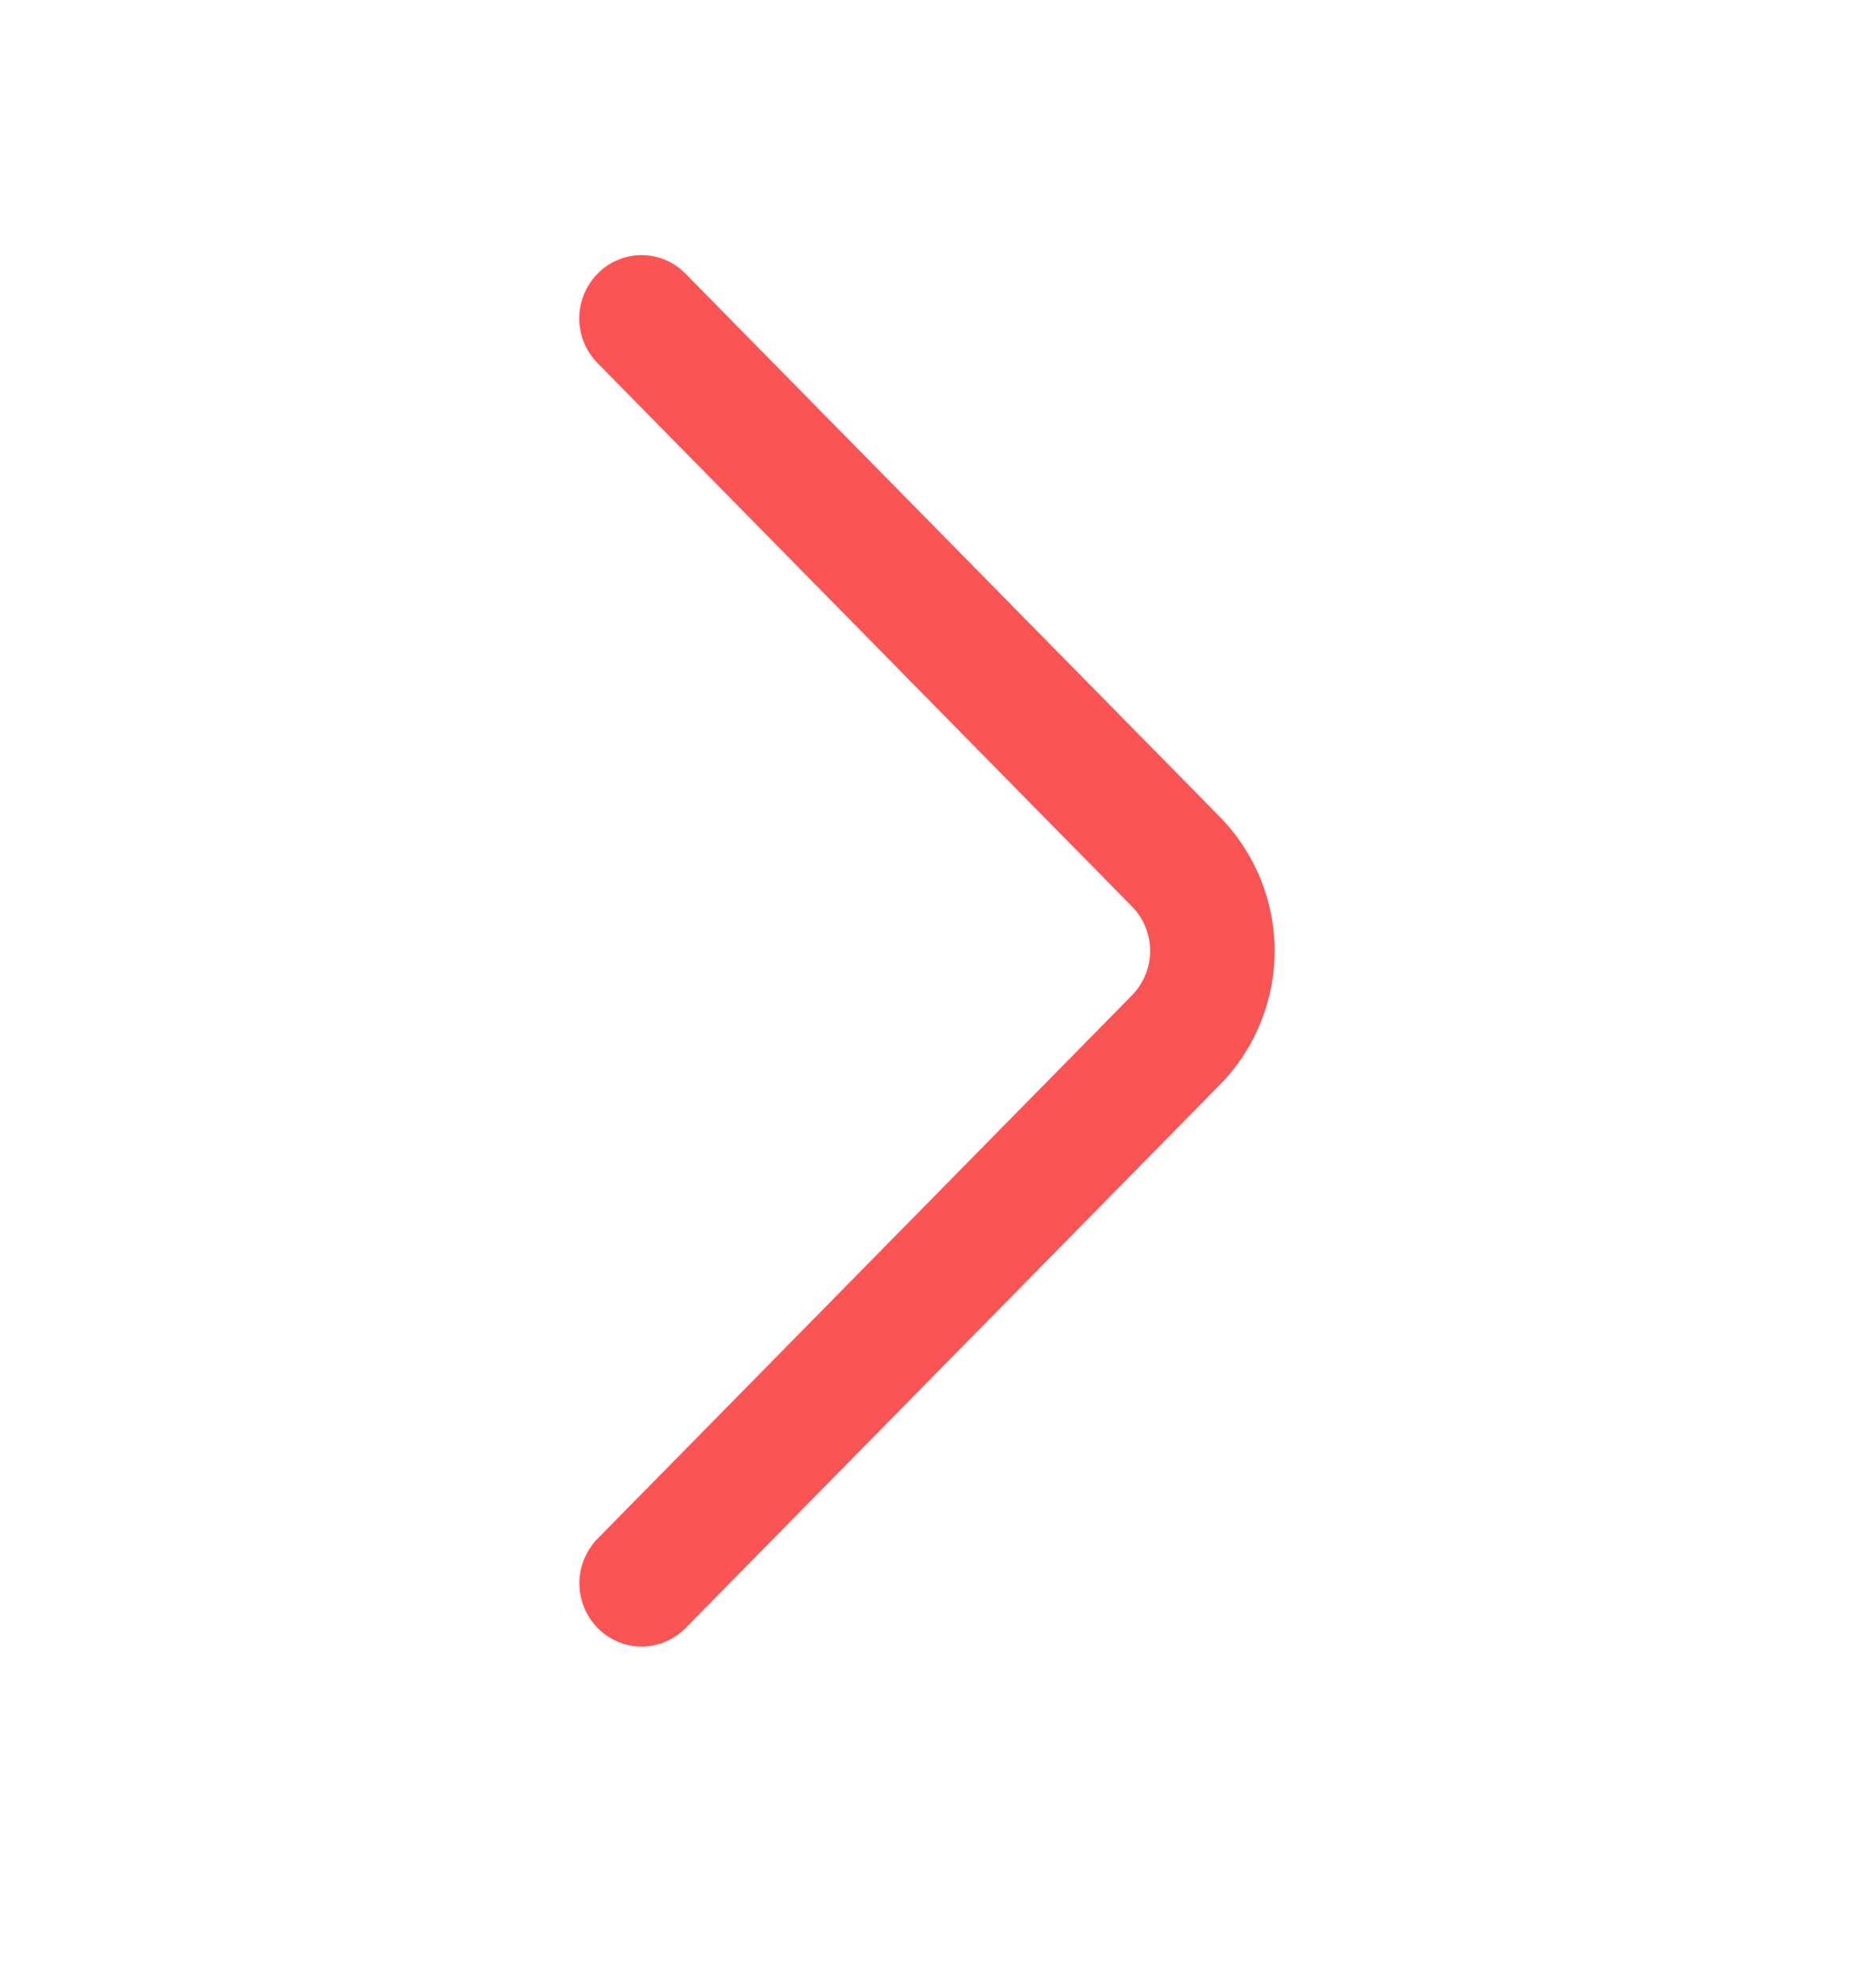 <svg width="14" height="15" viewBox="0 0 14 15" fill="none" xmlns="http://www.w3.org/2000/svg">
<g id="oui:arrow-up">
<path id="Vector" d="M4.512 2.74L8.547 6.84C8.635 6.929 8.685 7.05 8.685 7.176C8.685 7.301 8.635 7.422 8.547 7.512L4.513 11.611C4.425 11.701 4.375 11.822 4.375 11.948C4.375 12.075 4.425 12.196 4.513 12.286C4.556 12.33 4.608 12.365 4.665 12.389C4.722 12.413 4.783 12.426 4.845 12.426C4.907 12.426 4.968 12.413 5.025 12.389C5.082 12.365 5.134 12.33 5.177 12.286L9.211 8.187C9.476 7.917 9.625 7.554 9.625 7.176C9.625 6.797 9.476 6.434 9.211 6.164L5.177 2.066C5.134 2.021 5.082 1.986 5.025 1.962C4.968 1.938 4.907 1.925 4.845 1.925C4.783 1.925 4.721 1.938 4.664 1.962C4.607 1.986 4.555 2.021 4.512 2.066C4.424 2.156 4.374 2.277 4.374 2.403C4.374 2.529 4.424 2.65 4.512 2.74Z" fill="#FB5455"/>
</g>
</svg>
